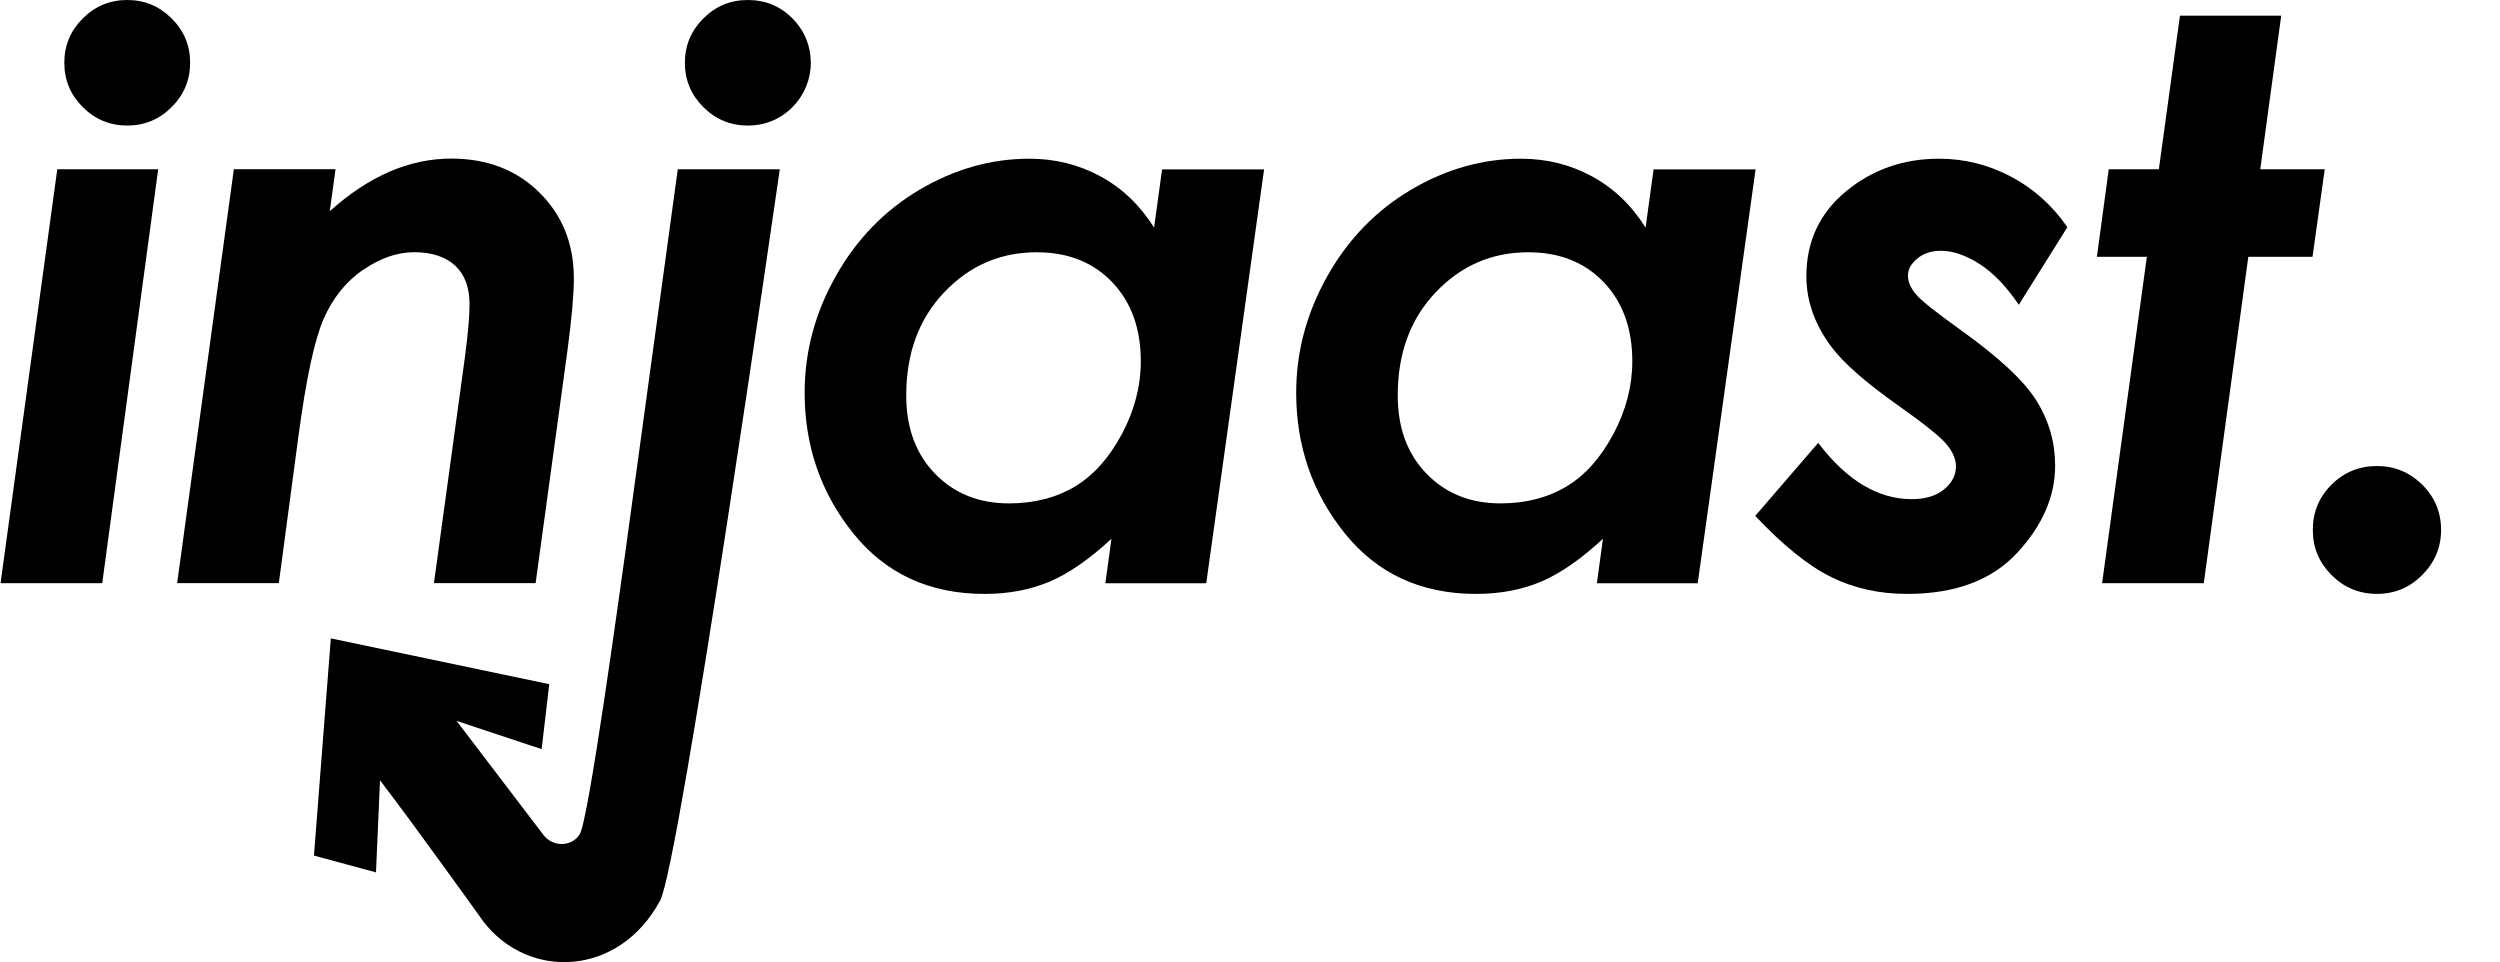 <?xml version="1.0" encoding="UTF-8"?>
<!DOCTYPE svg PUBLIC "-//W3C//DTD SVG 1.1//EN" "http://www.w3.org/Graphics/SVG/1.1/DTD/svg11.dtd">
<!-- Creator: CorelDRAW -->
<svg xmlns="http://www.w3.org/2000/svg" xml:space="preserve" width="2232px" height="859px" version="1.1" style="shape-rendering:geometricPrecision; text-rendering:geometricPrecision; image-rendering:optimizeQuality; fill-rule:evenodd; clip-rule:evenodd"
viewBox="0 0 2252.15 867.14"
 xmlns:xlink="http://www.w3.org/1999/xlink"
 xmlns:xodm="http://www.corel.com/coreldraw/odm/2003">
 <defs>
  <style type="text/css">
   <![CDATA[
    .fil1 {fill:none}
    .fil0 {fill:black;fill-rule:nonzero}
   ]]>
  </style>
   <clipPath id="id0">
    <path d="M0 867.14l2252.15 0 0 -867.14 -2252.15 0 0 867.14z"/>
   </clipPath>
 </defs>
 <g id="Layer_x0020_1">
  <g>
  </g>
  <g style="clip-path:url(#id0)">
   <g id="_105553138956448">
    <polygon class="fil0" points="0,525.59 91.64,525.59 142.06,152.56 51.12,152.56 "/>
    <path class="fil0" d="M114.16 0c-15.58,0 -28.95,5.52 -40.05,16.62 -11.14,11.1 -16.65,24.41 -16.65,39.95 0,15.55 5.51,28.86 16.65,39.96 11.13,11.1 24.47,16.62 40.05,16.62 15.57,0 28.94,-5.52 40.04,-16.62 11.1,-11.1 16.66,-24.41 16.66,-39.96 0,-15.54 -5.52,-28.85 -16.66,-39.95 -11.13,-11.1 -24.47,-16.62 -40.04,-16.62z"/>
    <path class="fil0" d="M326.8 243.23c15.38,-10.66 30.84,-15.93 46.23,-15.93 15.38,0 28.09,4.07 36.76,12.18 8.65,8.1 12.9,19.7 12.9,34.81 0,10.53 -1.39,26.3 -4.13,47.3l-27.97 203.97 91.64 0 28.6 -208.98c3.88,-29.05 5.87,-50.93 5.87,-65.56 0,-31.13 -10.31,-56.96 -30.97,-77.42 -20.65,-20.47 -47.18,-30.68 -79.5,-30.68 -37.9,0 -74.33,15.79 -109.52,47.42l5.21 -37.84 -91.65 0 -51.11 373.03 91.64 0 17.62 -132.01c6.94,-51.87 14.51,-87.25 22.77,-106.14 8.26,-18.83 20.15,-33.62 35.54,-44.25l0.07 0.13 0 -0.03z"/>
    <path class="fil0" d="M673.46 0c-15.58,0 -28.95,5.52 -40.05,16.62 -11.13,11.1 -16.65,24.41 -16.65,39.95 0,15.55 5.52,28.86 16.65,39.96 11.13,11.1 24.47,16.62 40.05,16.62 15.57,0 29.45,-5.65 40.52,-16.87 10.44,-10.66 16.27,-24.79 16.27,-39.71 0,-14.91 -5.52,-28.85 -16.52,-39.95 -11.01,-11.1 -24.41,-16.62 -40.27,-16.62l0 0z"/>
    <path class="fil0" d="M563.5 494.78c-5.59,39.58 -33.53,244.62 -41.54,257.17 0,0.06 -0.12,0.19 -0.19,0.25 -7.38,11.29 -24.21,11.16 -32.41,0.38l-78.34 -102.84 76.63 25.42 6.88 -58.53 -196.87 -41.28 -15.2 195.74 55.91 15.17 3.63 -83c33.08,43.23 93.09,127.18 93.09,127.18 40.58,53.07 122.41,50.07 159.37,-18.83 17.82,-33.18 107.85,-659.05 107.85,-659.05l-91.95 0 -46.86 342.16 0.06 0.06 -0.06 0z"/>
    <path class="fil0" d="M1039.64 205.13c-12.71,-20.21 -28.89,-35.63 -48.41,-46.23 -19.52,-10.59 -40.9,-15.86 -63.98,-15.86 -34.47,0 -67.49,9.34 -99.02,27.97 -31.54,18.64 -56.73,44.59 -75.43,77.8 -18.77,33.3 -28.1,68.27 -28.1,105.07 0,48.25 14.63,90.54 43.87,126.87 29.23,36.33 68.68,54.52 118.28,54.52 21.57,0 41.03,-3.69 58.37,-10.97 17.32,-7.29 35.98,-20.22 55.98,-38.7l-5.46 40.08 90.89 0 52.15 -373.02 -91.95 0 -7.19 52.5 0 -0.06 0 0.03zm-29.14 186.22c-11.45,21.44 -25.57,37.21 -42.41,47.24 -16.84,10.02 -36.58,15.1 -59.13,15.1 -27.22,0 -49.48,-8.92 -66.76,-26.77 -17.31,-17.82 -25.95,-41.34 -25.95,-70.64 0,-37.91 11.44,-68.94 34.28,-92.9 22.83,-24.03 50.61,-36.01 83.37,-36.01 28.16,0 50.81,9.02 67.99,26.96 17.19,18.01 25.77,41.72 25.77,71.33 0,22.39 -5.71,44.24 -17.09,65.69l-0.07 0z"/>
    <path class="fil0" d="M1482.61 205.13c-12.71,-20.21 -28.83,-35.63 -48.41,-46.23 -19.52,-10.59 -40.9,-15.86 -63.95,-15.86 -34.47,0 -67.49,9.34 -99.02,27.97 -31.54,18.64 -56.73,44.59 -75.43,77.8 -18.7,33.3 -28.1,68.27 -28.1,105.07 0,48.25 14.63,90.54 43.87,126.87 29.26,36.33 68.68,54.52 118.28,54.52 21.57,0 41,-3.69 58.37,-10.97 17.28,-7.29 35.98,-20.22 55.95,-38.7l-5.46 40.08 90.88 0 52.16 -373.02 -91.95 0 -7.19 52.5 0 -0.06 0 0.03zm-29.14 186.22c-11.45,21.44 -25.54,37.21 -42.41,47.24 -16.84,10.02 -36.58,15.1 -59.13,15.1 -27.22,0 -49.48,-8.92 -66.76,-26.77 -17.31,-17.82 -25.95,-41.34 -25.95,-70.64 0,-37.91 11.44,-68.94 34.28,-92.9 22.83,-24.03 50.61,-36.01 83.37,-36.01 28.16,0 50.81,9.02 67.99,26.96 17.19,18.01 25.77,41.72 25.77,71.33 0,22.39 -5.71,44.24 -17.13,65.69l-0.03 0z"/>
    <path class="fil0" d="M1727.66 232.85c5.71,-4.57 12.78,-6.84 21.04,-6.84 10.81,0 22.39,3.94 34.78,11.86 12.39,7.85 24.22,20.15 35.48,36.83l43.77 -69.95c-13.56,-19.64 -30.53,-34.87 -50.87,-45.6 -20.4,-10.72 -41.97,-16.11 -64.67,-16.11 -32.33,0 -60.36,9.84 -84.08,29.49 -23.71,19.64 -35.6,45.15 -35.6,76.47 0,22.39 7.57,43.67 22.71,63.79 10.75,14.38 30.4,31.63 58.81,51.75 24.57,17.38 39.58,29.42 45.03,36.14 5.52,6.72 8.26,13.31 8.26,19.71 0,7.98 -3.62,14.91 -10.81,20.75 -7.19,5.83 -16.94,8.73 -29.08,8.73 -30.46,0 -58.59,-16.93 -84.26,-50.74l-56.73 65.82c25.2,26.77 48.09,45.16 68.62,55.22 20.53,10.09 43.23,15.1 68.24,15.1 43.3,0 76.38,-12.36 99.21,-37.02 22.83,-24.66 34.21,-50.87 34.21,-78.49 0,-21.07 -5.58,-40.52 -16.71,-58.47 -11.13,-17.94 -34.28,-39.51 -69.44,-64.61 -22.07,-15.8 -35.29,-26.36 -39.64,-31.88 -4.57,-5.52 -6.87,-10.98 -6.87,-16.5 0,-5.51 2.87,-10.84 8.64,-15.42l-0.07 -0.06 0.03 0.03z"/>
    <polygon class="fil0" points="2055.47,14.1 1964.21,14.1 1945.19,152.56 1900.03,152.56 1889.34,231.43 1934.37,231.43 1894.04,525.59 1985.68,525.59 2025.83,231.43 2083.69,231.43 2094.7,152.56 2036.58,152.56 2055.47,14.1 "/>
    <path class="fil0" d="M2141.75 420.01c-16.02,0 -29.68,5.58 -40.97,16.81 -11.25,11.23 -16.84,24.78 -16.84,40.77 0,15.99 5.59,29.3 16.84,40.65 11.26,11.29 24.89,17 40.97,17 16.08,0 29.39,-5.65 40.77,-17 11.32,-11.29 17.03,-24.85 17.03,-40.65 0,-15.8 -5.68,-29.61 -17.03,-40.77 -11.32,-11.23 -24.94,-16.81 -40.77,-16.81z"/>
   </g>
  </g>
  <polygon class="fil1" points="0,867.14 2252.15,867.14 2252.15,0 0,0 "/>
 </g>
</svg>
